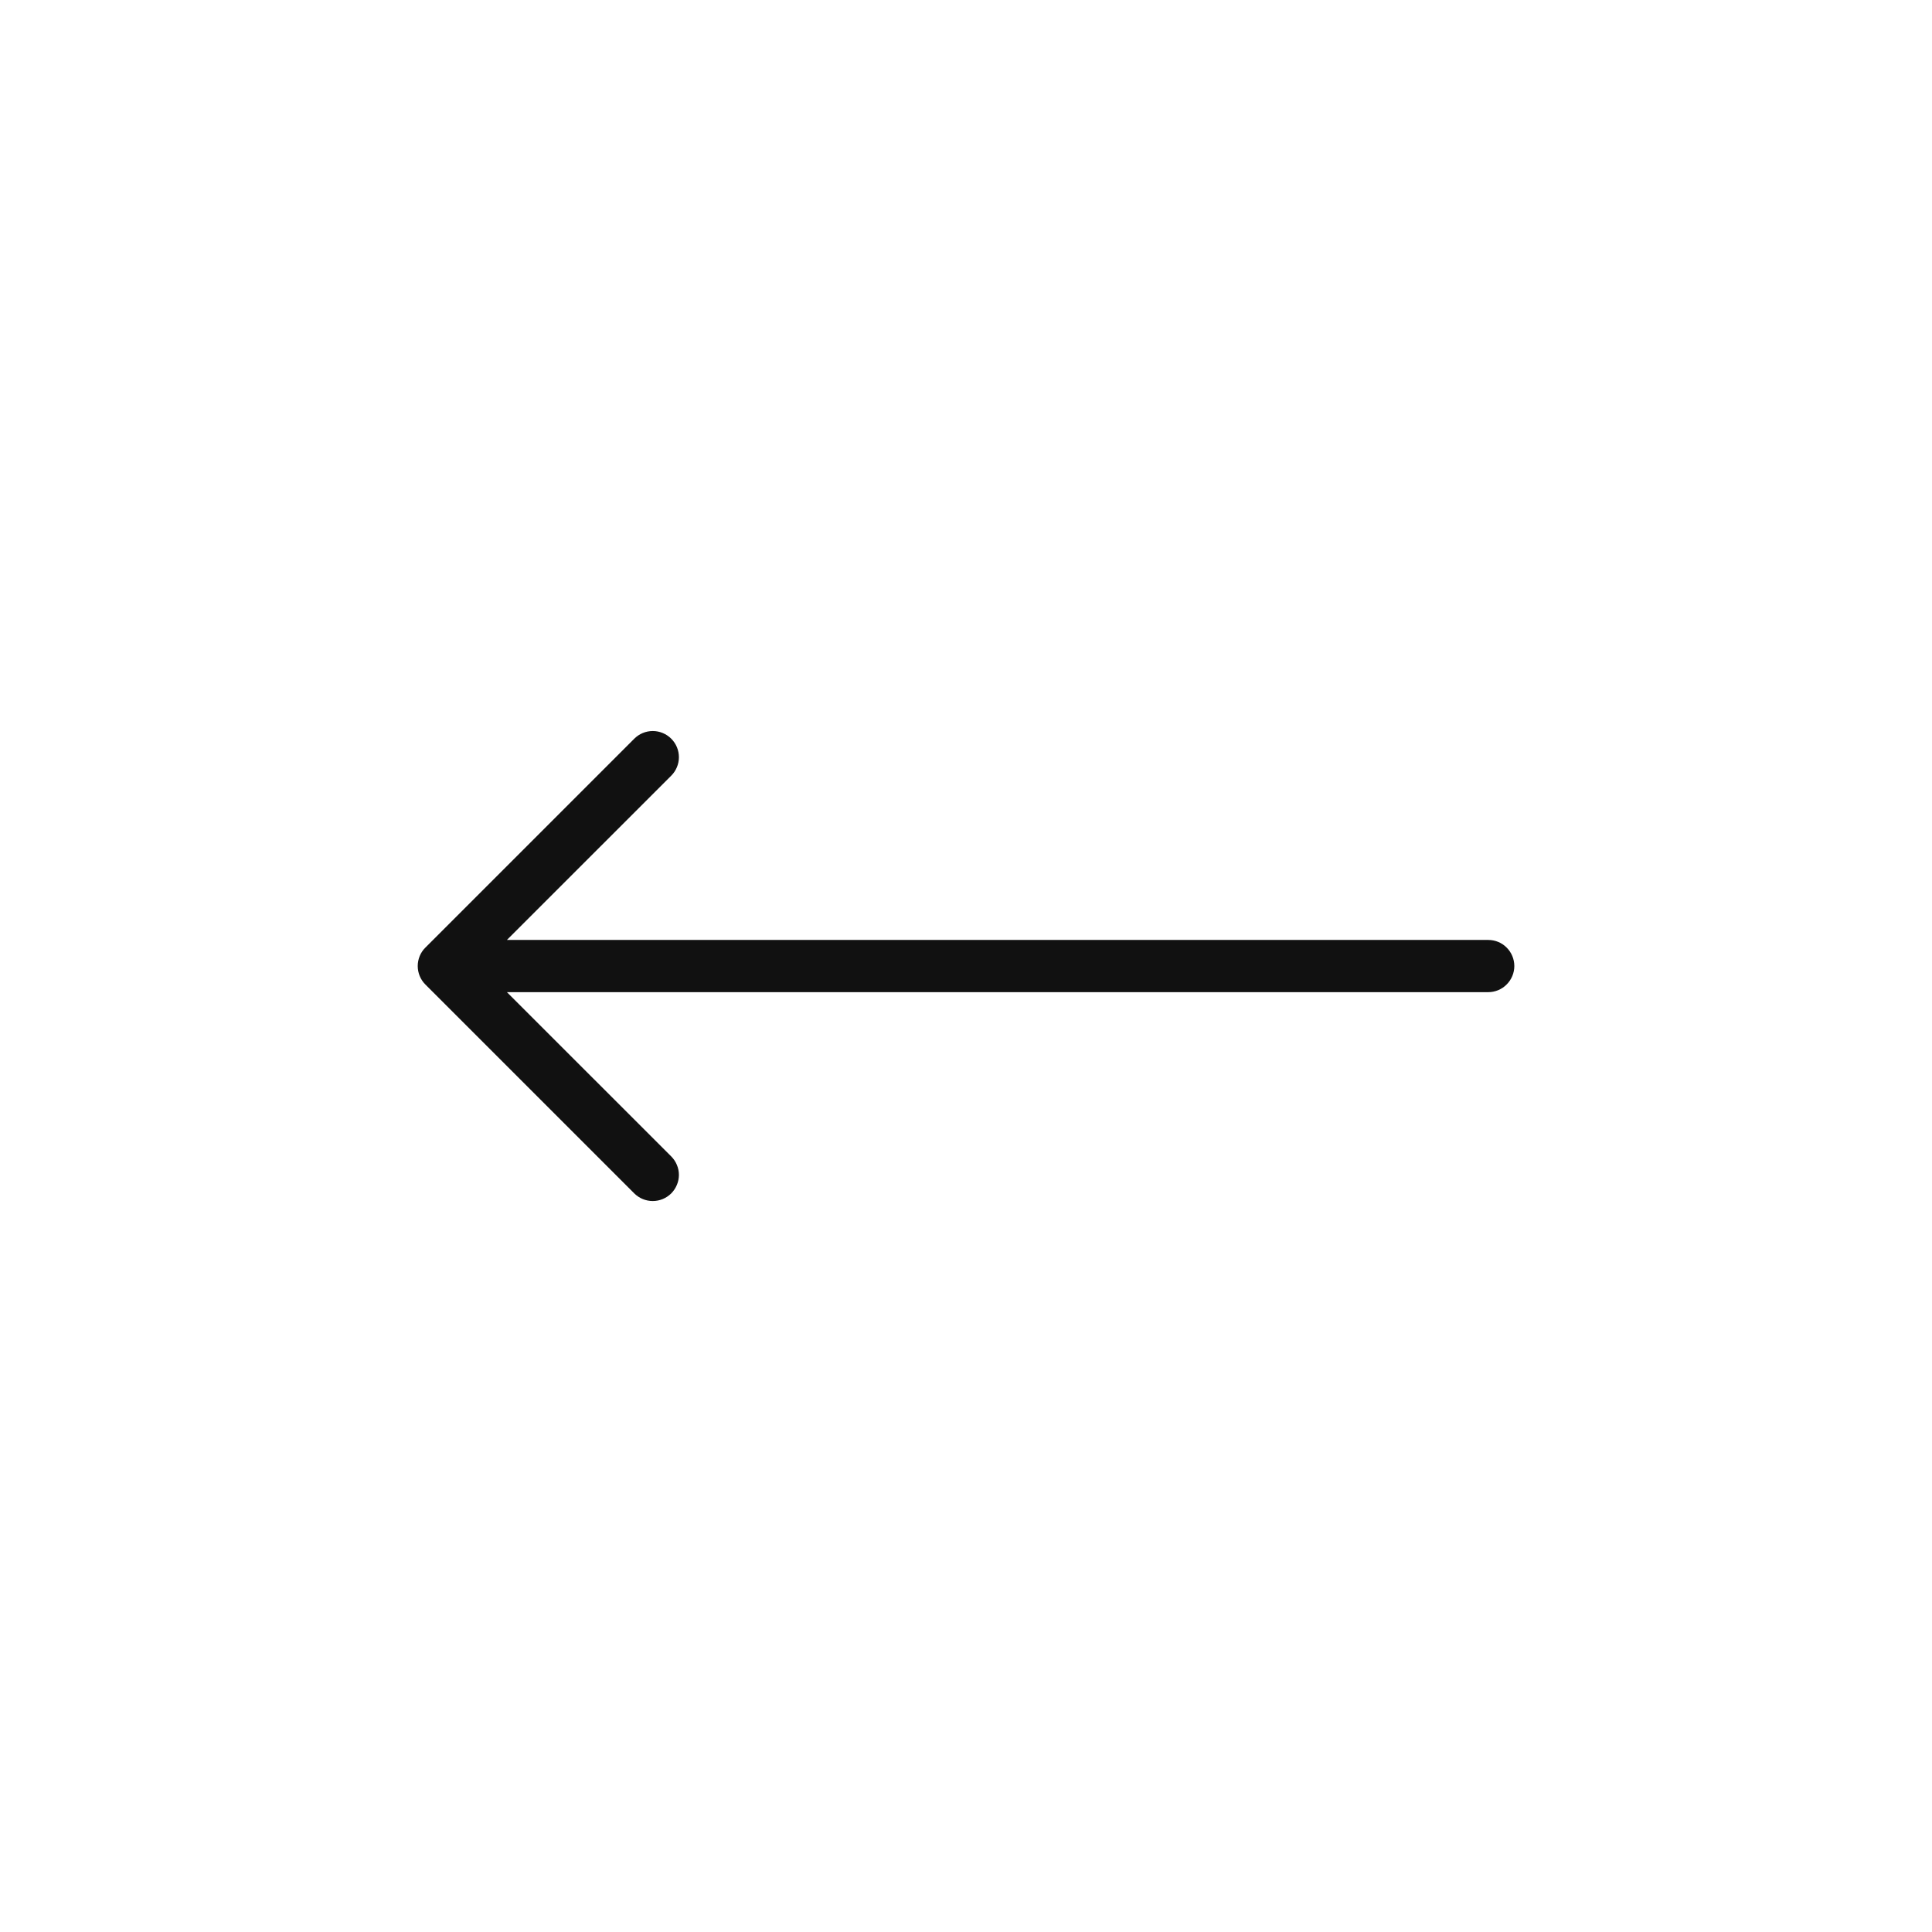 <?xml version="1.0" encoding="UTF-8"?> <svg xmlns="http://www.w3.org/2000/svg" width="37" height="37" viewBox="0 0 37 37" fill="none"><path d="M29.001 18.501C29.001 18.633 28.948 18.76 28.854 18.854C28.761 18.948 28.634 19.001 28.501 19.001H9.708L12.855 22.147C12.901 22.193 12.938 22.248 12.963 22.309C12.989 22.37 13.002 22.435 13.002 22.501C13.002 22.566 12.989 22.631 12.963 22.692C12.938 22.753 12.901 22.808 12.855 22.855C12.808 22.901 12.753 22.938 12.693 22.963C12.632 22.988 12.567 23.001 12.501 23.001C12.435 23.001 12.37 22.988 12.309 22.963C12.249 22.938 12.193 22.901 12.147 22.855L8.147 18.855C8.1 18.808 8.063 18.753 8.038 18.692C8.013 18.631 8 18.566 8 18.501C8 18.435 8.013 18.37 8.038 18.309C8.063 18.248 8.1 18.193 8.147 18.147L12.147 14.147C12.241 14.053 12.368 14 12.501 14C12.634 14 12.761 14.053 12.855 14.147C12.949 14.241 13.002 14.368 13.002 14.501C13.002 14.633 12.949 14.761 12.855 14.855L9.708 18.001H28.501C28.634 18.001 28.761 18.053 28.854 18.147C28.948 18.241 29.001 18.368 29.001 18.501Z" fill="#111111"></path></svg> 